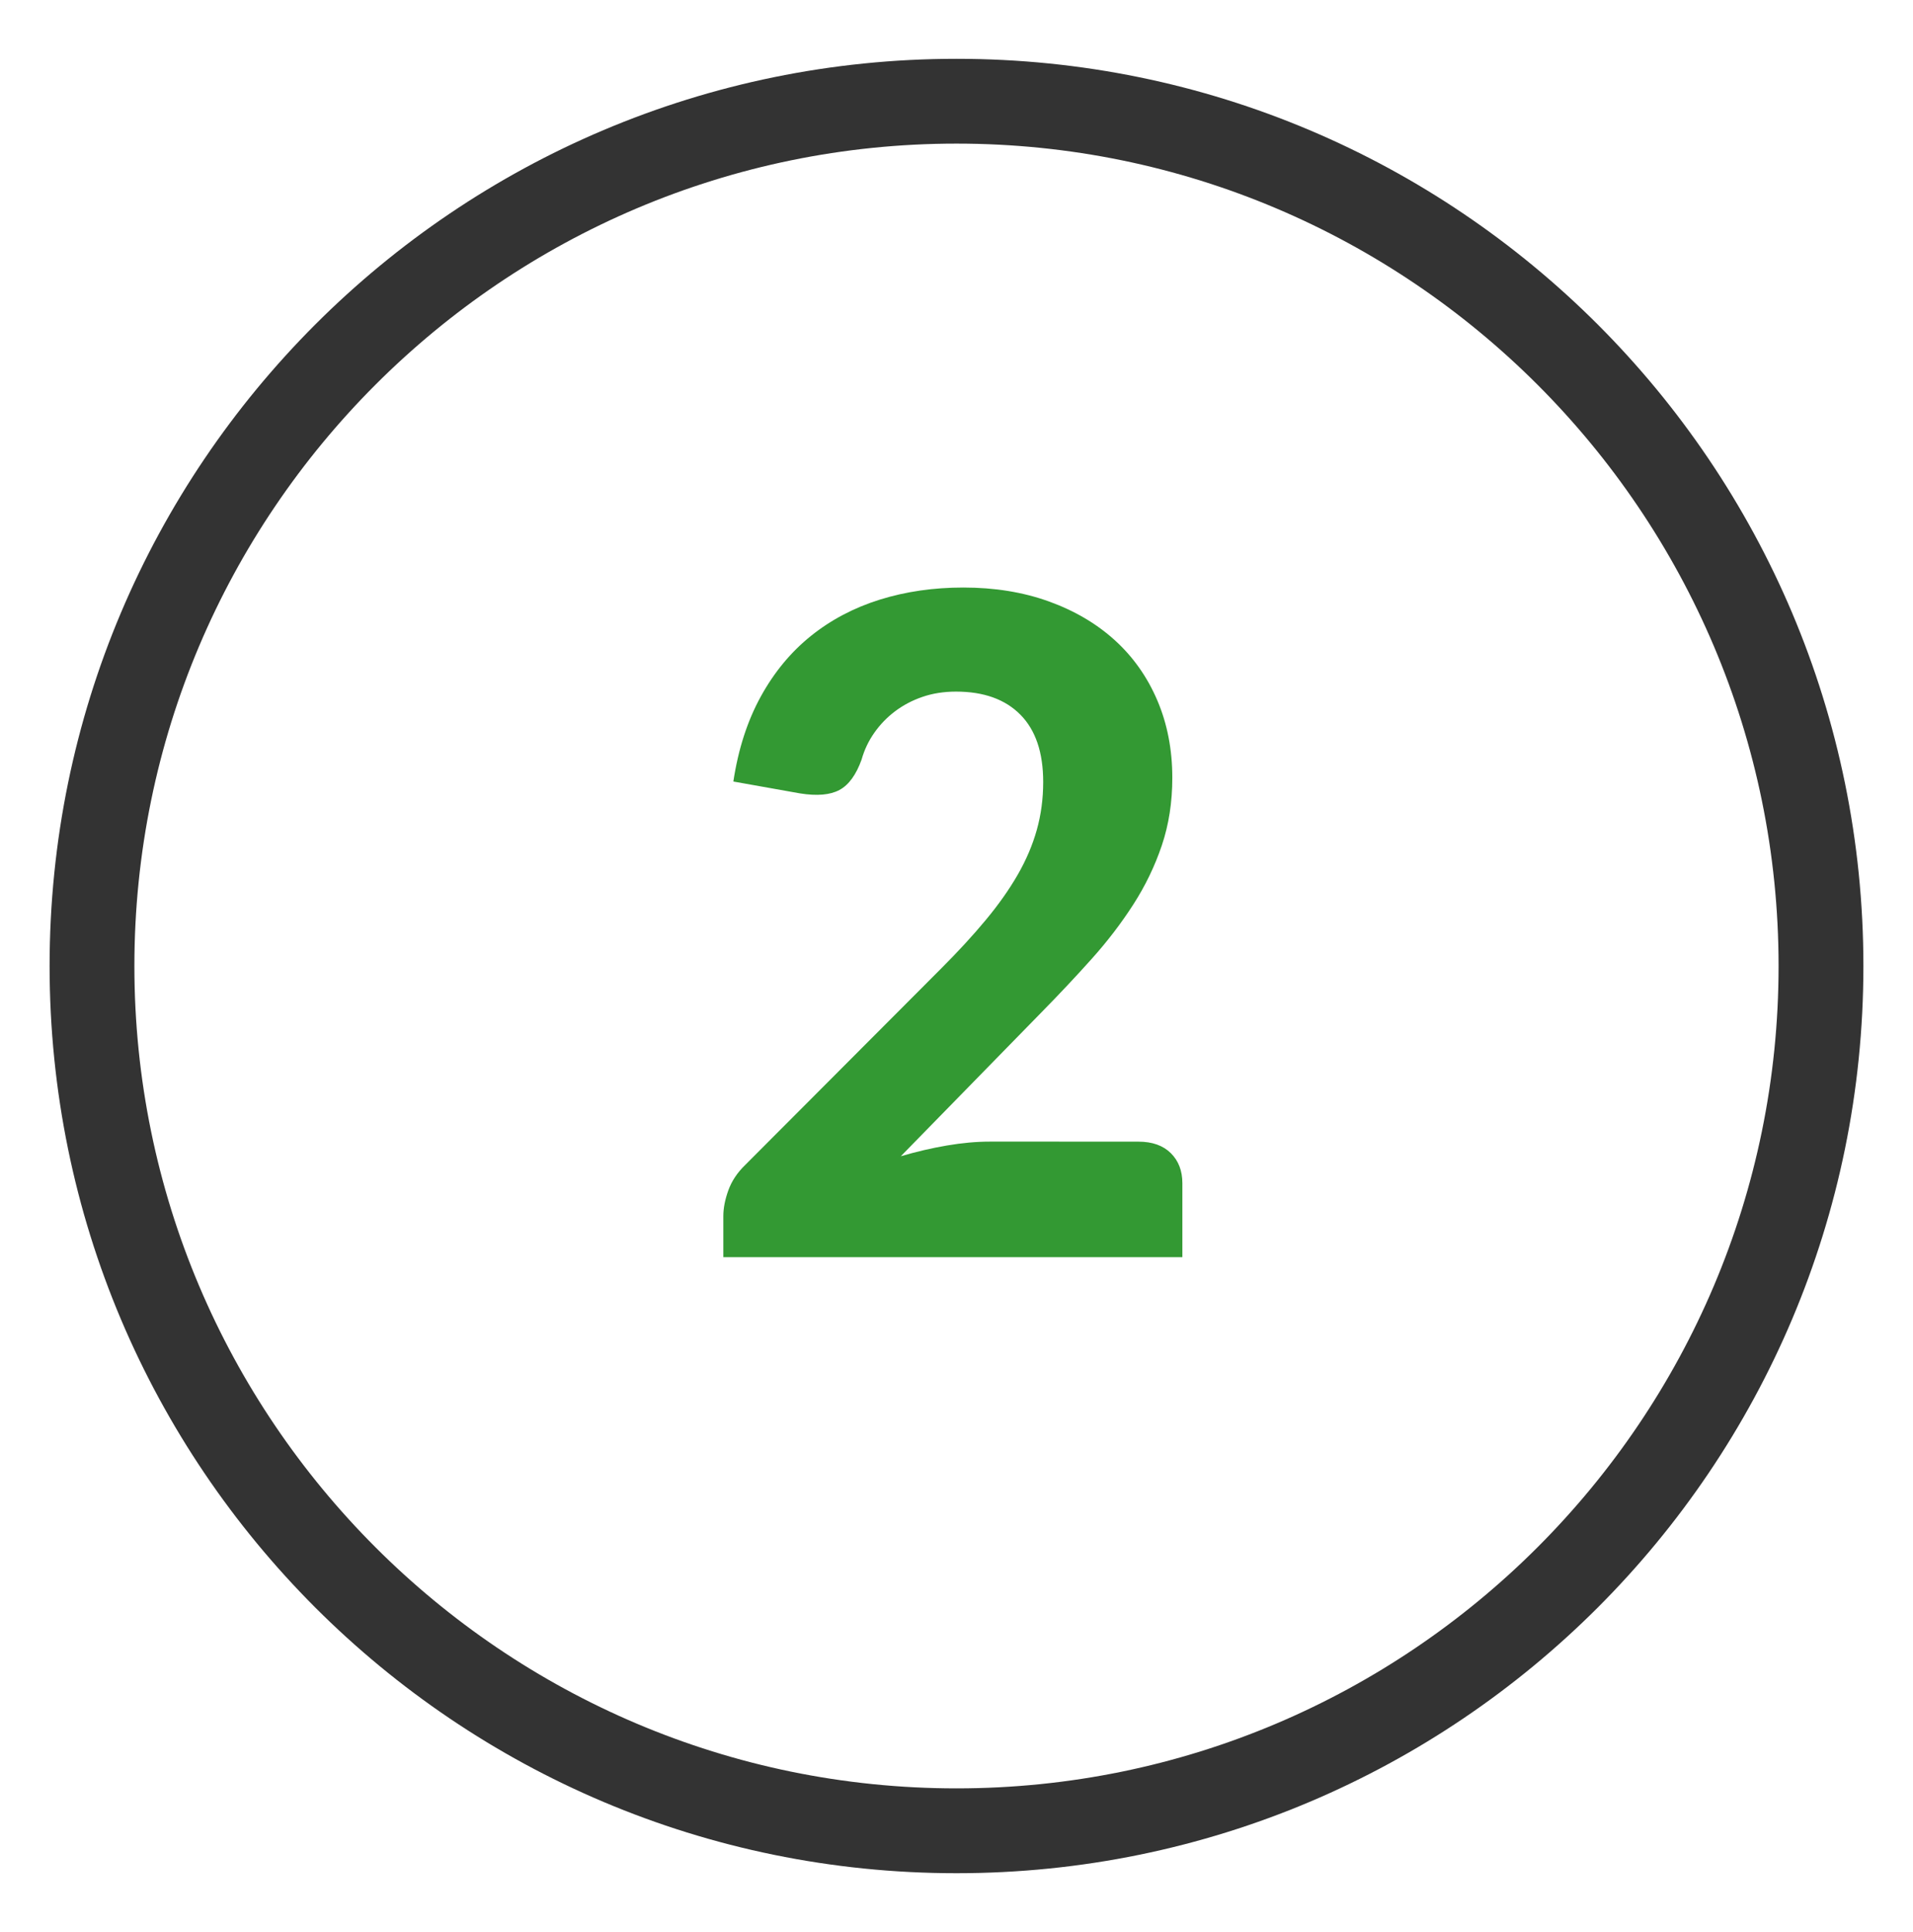<?xml version="1.0" encoding="utf-8"?>
<!-- Generator: Adobe Illustrator 16.0.4, SVG Export Plug-In . SVG Version: 6.00 Build 0)  -->
<!DOCTYPE svg PUBLIC "-//W3C//DTD SVG 1.1//EN" "http://www.w3.org/Graphics/SVG/1.1/DTD/svg11.dtd">
<svg version="1.1" id="Layer_1" xmlns="http://www.w3.org/2000/svg" xmlns:xlink="http://www.w3.org/1999/xlink" x="0px" y="0px"
	 width="99.047px" height="100px" viewBox="0 0 99.047 100" enable-background="new 0 0 99.047 100" xml:space="preserve">
<g>
	<g>
		<path fill="#333333" d="M49.523,3.044C23.593,3.044,2.568,24.069,2.568,50c0,25.934,21.025,46.955,46.956,46.955
			c25.936,0,46.955-21.021,46.955-46.955C96.479,24.067,75.457,3.044,49.523,3.044z M49.523,7.433
			c23.473,0,42.564,19.093,42.564,42.567c0,23.473-19.092,42.564-42.564,42.564C26.052,92.564,6.958,73.473,6.958,50
			C6.958,26.526,26.052,7.433,49.523,7.433"/>
		<g>
			<path fill="#339933" d="M58.95,59.091c0.709,0,1.264,0.197,1.666,0.591c0.401,0.395,0.602,0.914,0.602,1.56v3.827H37.451v-2.126
				c0-0.409,0.087-0.854,0.26-1.335c0.174-0.48,0.465-0.917,0.874-1.312l10.159-10.182c0.866-0.866,1.63-1.697,2.292-2.493
				c0.661-0.795,1.212-1.575,1.653-2.339c0.44-0.764,0.771-1.539,0.992-2.327s0.331-1.614,0.331-2.481
				c0-1.527-0.394-2.689-1.182-3.484c-0.787-0.795-1.897-1.193-3.331-1.193c-0.63,0-1.209,0.091-1.736,0.272s-1,0.429-1.417,0.744
				c-0.418,0.315-0.776,0.685-1.075,1.11c-0.3,0.425-0.52,0.89-0.662,1.394c-0.283,0.788-0.665,1.312-1.146,1.571
				s-1.161,0.319-2.043,0.177l-3.45-0.614c0.252-1.669,0.725-3.134,1.418-4.395c0.692-1.26,1.56-2.307,2.599-3.142
				c1.04-0.834,2.229-1.46,3.567-1.878c1.339-0.417,2.779-0.626,4.323-0.626c1.622,0,3.099,0.24,4.43,0.72
				c1.331,0.481,2.469,1.15,3.414,2.008s1.678,1.894,2.197,3.107s0.779,2.551,0.779,4.016c0,1.26-0.181,2.425-0.543,3.497
				s-0.854,2.091-1.477,3.059c-0.623,0.969-1.343,1.91-2.162,2.823c-0.819,0.914-1.686,1.835-2.599,2.764l-7.276,7.442
				c0.803-0.236,1.599-0.422,2.386-0.556c0.788-0.134,1.527-0.201,2.221-0.201H58.95z"/>
		</g>
	</g>
</g>
</svg>
